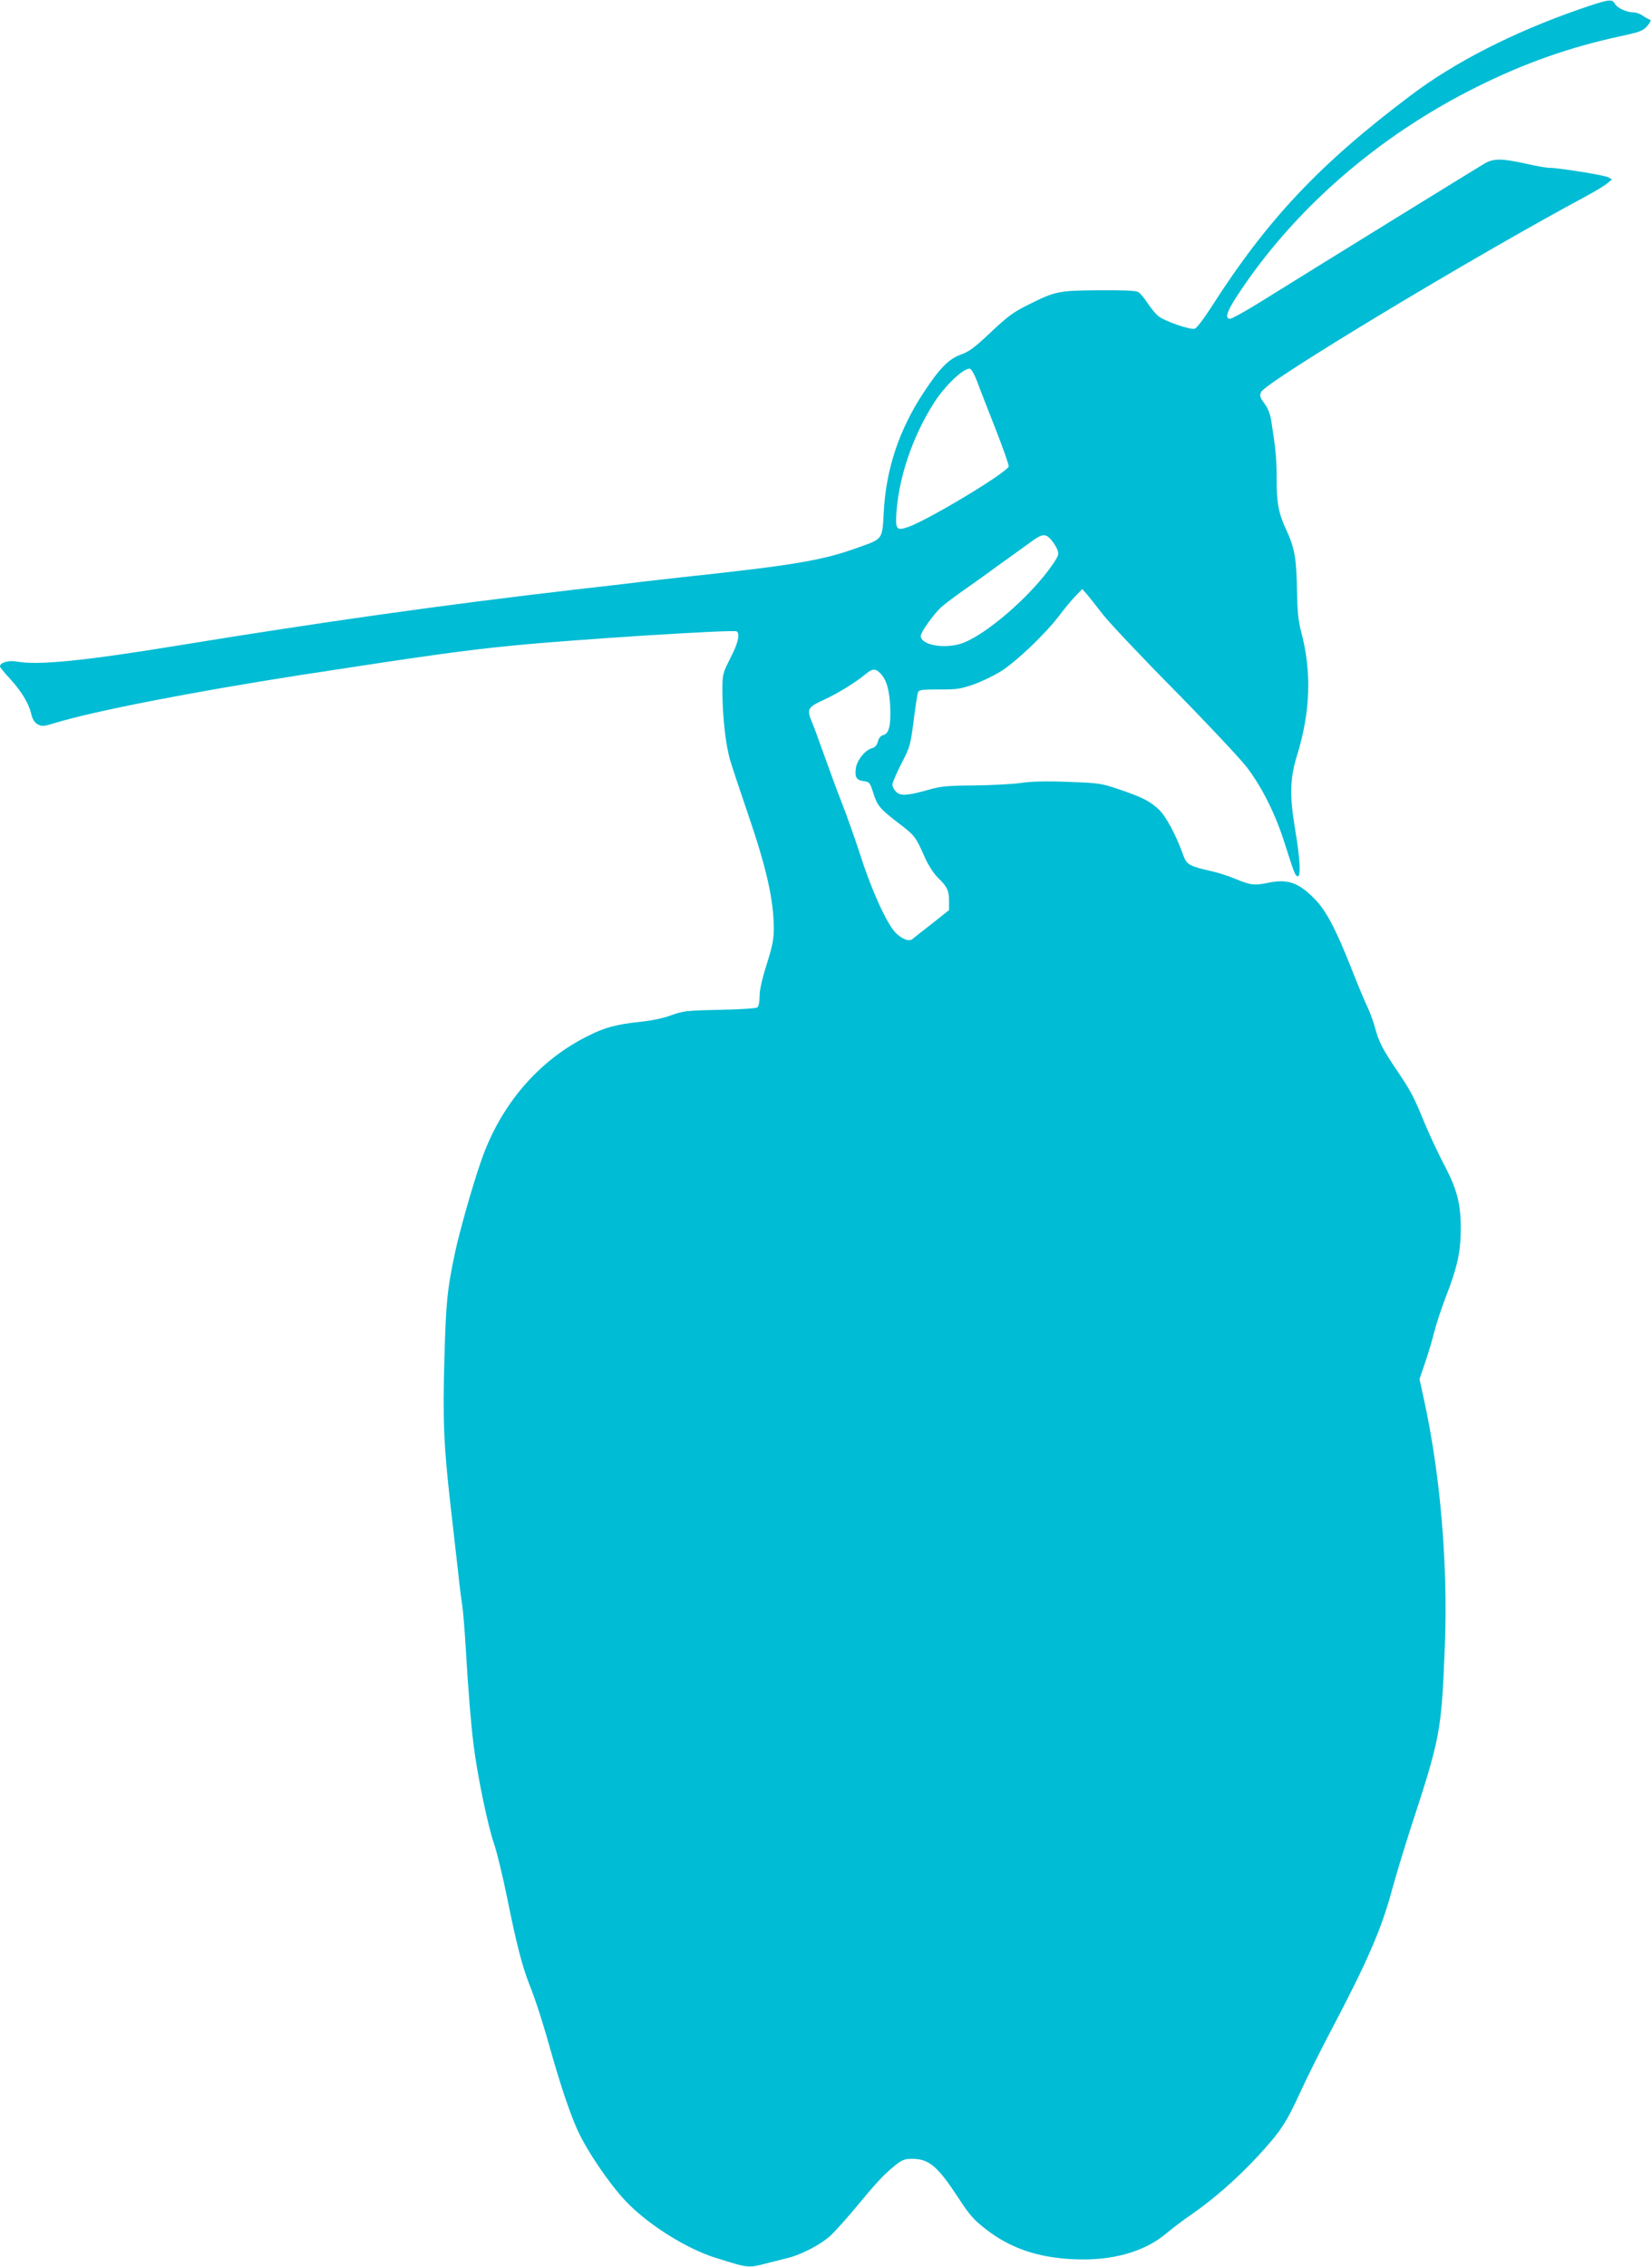<?xml version="1.0" standalone="no"?>
<!DOCTYPE svg PUBLIC "-//W3C//DTD SVG 20010904//EN"
 "http://www.w3.org/TR/2001/REC-SVG-20010904/DTD/svg10.dtd">
<svg version="1.0" xmlns="http://www.w3.org/2000/svg"
 width="933pt" height="1280pt" viewBox="0 0 933 1280"
 preserveAspectRatio="xMidYMid meet">
<g transform="translate(0,1280) scale(0.1,-0.1)"
fill="#00bcd4" stroke="none">
<path d="M8915 12746 c-372 -130 -701 -298 -948 -485 -518 -390 -812 -703
-1131 -1203 -38 -59 -77 -110 -88 -114 -26 -8 -173 43 -207 72 -16 13 -43 47
-61 74 -18 28 -42 56 -53 62 -14 7 -90 10 -224 9 -228 -2 -243 -5 -402 -85
-75 -37 -112 -64 -204 -151 -90 -85 -122 -110 -170 -127 -69 -25 -120 -77
-209 -212 -140 -212 -214 -433 -227 -680 -8 -152 -5 -148 -137 -195 -208 -76
-365 -102 -999 -170 -104 -12 -226 -25 -270 -31 -44 -5 -199 -24 -345 -40
-747 -87 -1414 -181 -2235 -315 -531 -87 -788 -112 -908 -91 -48 9 -97 -5 -97
-27 0 -5 25 -36 55 -68 65 -71 105 -136 121 -198 7 -32 19 -51 37 -61 23 -13
33 -12 99 8 220 67 773 175 1396 272 690 106 913 138 1182 164 334 34 1252 92
1270 81 21 -13 9 -66 -35 -151 -44 -87 -45 -91 -45 -184 0 -147 19 -312 45
-397 13 -43 55 -170 94 -283 111 -323 151 -501 151 -665 0 -59 -8 -100 -40
-200 -26 -82 -40 -145 -40 -179 0 -31 -5 -58 -12 -64 -8 -6 -98 -12 -213 -14
-187 -4 -205 -6 -275 -31 -45 -17 -115 -31 -175 -37 -133 -14 -198 -31 -293
-79 -280 -138 -496 -390 -605 -707 -49 -140 -123 -402 -148 -521 -43 -204 -50
-271 -59 -588 -10 -355 -4 -499 35 -840 14 -121 32 -283 41 -360 8 -77 19
-165 24 -195 5 -30 14 -138 20 -240 15 -256 29 -425 45 -556 21 -168 81 -458
115 -554 16 -47 50 -186 75 -310 52 -257 84 -382 125 -486 37 -92 77 -218 135
-424 48 -166 95 -304 135 -394 54 -120 179 -304 274 -405 124 -131 343 -269
508 -320 192 -60 181 -59 303 -27 33 8 80 20 104 26 78 19 188 77 242 127 28
26 92 98 142 158 114 138 159 187 220 236 42 34 56 39 98 39 96 0 144 -41 262
-221 64 -98 87 -124 157 -178 137 -106 292 -159 495 -168 214 -10 397 41 521
145 38 32 103 81 146 110 125 87 256 202 371 326 129 140 160 186 242 365 34
75 113 233 175 351 205 388 285 575 344 797 19 70 66 225 104 343 167 510 173
542 192 1024 18 455 -24 962 -117 1390 l-26 119 31 91 c17 50 41 128 52 174
11 45 41 135 66 200 65 167 84 255 84 387 0 142 -22 224 -100 370 -32 61 -78
161 -104 223 -61 149 -77 180 -156 297 -83 123 -103 162 -125 245 -10 36 -29
86 -41 112 -13 26 -54 123 -90 215 -90 229 -146 334 -211 399 -91 92 -152 112
-262 89 -79 -16 -95 -14 -191 25 -36 15 -90 32 -120 39 -133 30 -147 38 -166
89 -42 117 -99 224 -140 262 -53 48 -92 68 -224 113 -100 34 -114 36 -285 42
-123 5 -208 3 -270 -6 -49 -7 -169 -13 -265 -14 -145 -1 -188 -5 -250 -23
-124 -35 -164 -38 -189 -13 -12 12 -21 30 -21 41 0 10 23 63 50 117 49 93 52
105 70 243 10 80 21 152 25 161 5 14 24 16 118 16 97 -1 122 3 192 27 44 15
113 48 154 73 89 55 254 213 331 314 30 40 72 91 94 113 l38 40 27 -30 c14
-17 55 -68 91 -115 36 -46 216 -237 401 -424 184 -187 368 -383 409 -435 86
-112 163 -265 215 -430 54 -169 59 -183 73 -188 20 -6 15 97 -14 268 -31 187
-29 283 10 410 78 251 85 477 24 705 -16 63 -21 114 -23 235 -3 176 -13 235
-60 337 -45 97 -55 153 -55 294 0 110 -4 152 -30 322 -6 39 -19 72 -39 99 -25
34 -28 44 -19 64 27 58 1200 765 1832 1104 54 29 110 63 124 75 l26 22 -21 12
c-23 12 -278 53 -327 53 -16 -1 -78 10 -139 24 -137 30 -181 30 -232 1 -36
-21 -889 -547 -1265 -781 -85 -53 -163 -96 -172 -96 -32 0 -20 39 38 128 317
486 795 903 1354 1181 273 136 524 224 810 286 111 24 128 30 153 58 19 22 23
33 15 36 -7 2 -25 12 -40 22 -14 11 -38 19 -52 19 -39 0 -93 25 -106 49 -15
29 -34 26 -205 -33z m-3400 -2091 c12 -33 59 -154 104 -268 45 -115 80 -214
78 -221 -14 -37 -451 -300 -566 -341 -68 -24 -75 -16 -68 85 15 201 93 430
213 617 61 96 169 198 202 191 8 -2 24 -30 37 -63z m419 -900 c13 -14 29 -39
36 -55 12 -28 10 -35 -22 -83 -122 -181 -392 -414 -526 -453 -98 -29 -222 -4
-222 45 0 21 72 122 116 163 16 14 63 50 105 80 42 29 139 98 215 154 77 55
162 116 189 136 60 44 79 46 109 13z m-963 -756 c34 -34 50 -86 56 -178 6
-112 -5 -163 -37 -171 -16 -4 -26 -16 -32 -37 -5 -20 -16 -33 -31 -37 -41 -10
-89 -70 -94 -118 -6 -49 5 -64 51 -70 25 -3 30 -10 46 -59 24 -78 37 -94 141
-174 97 -74 99 -77 152 -196 20 -45 50 -91 74 -115 53 -51 63 -73 63 -133 l0
-50 -97 -77 c-54 -42 -104 -81 -110 -87 -20 -15 -58 0 -94 35 -49 50 -134 234
-198 433 -32 99 -80 234 -106 300 -26 66 -71 188 -100 270 -30 83 -60 167 -69
187 -31 73 -26 84 68 127 80 37 179 98 239 148 35 28 51 29 78 2z"/>
</g>
</svg>
